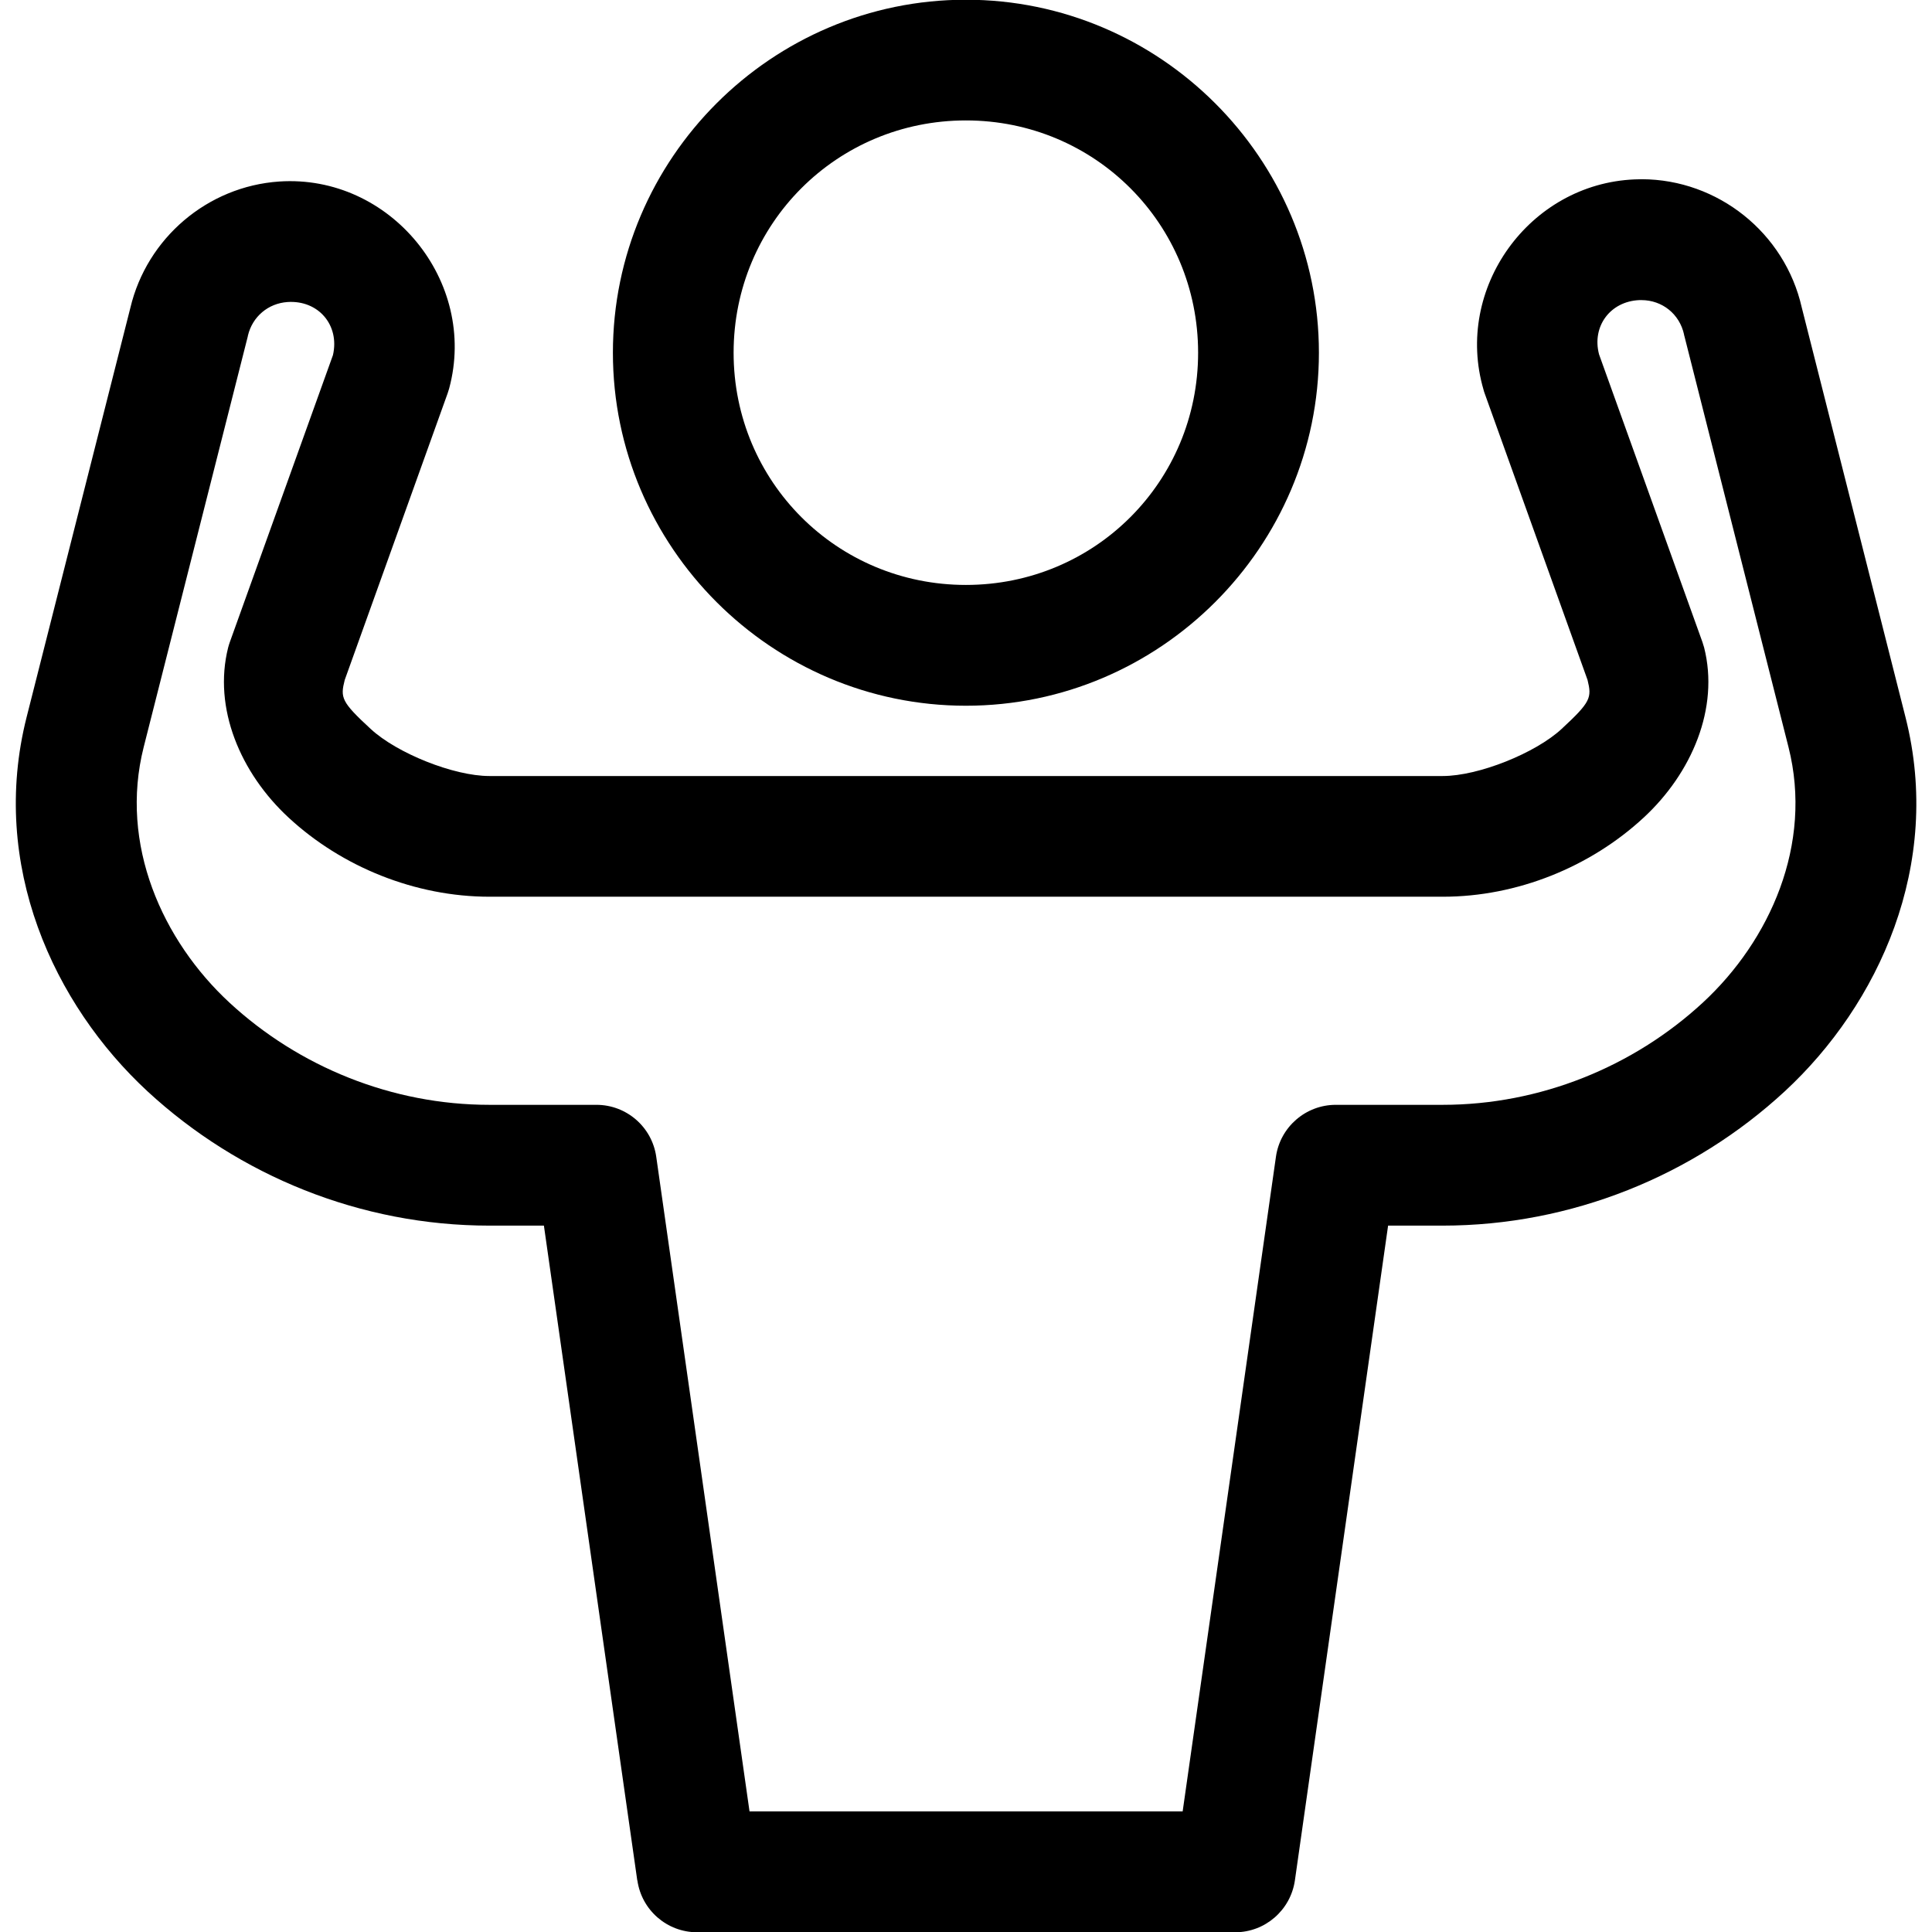 <svg width="21" height="21" viewBox="0 0 21 21" fill="none" xmlns="http://www.w3.org/2000/svg">
<g clip-path="url(#clip0_23425_6873)">
<path d="M10.499 -0.003C8.387 -0.003 6.662 1.722 6.662 3.834C6.662 5.945 8.387 7.671 10.499 7.671C12.61 7.671 14.336 5.945 14.336 3.834C14.336 1.722 12.61 -0.003 10.499 -0.003ZM10.499 1.309C11.901 1.309 13.023 2.432 13.023 3.834C13.023 5.235 11.901 6.358 10.499 6.358C9.097 6.358 7.974 5.235 7.974 3.834C7.974 2.432 9.097 1.309 10.499 1.309ZM17.847 1.948C17.82 1.948 17.793 1.949 17.767 1.95C16.622 1.998 15.804 3.136 16.125 4.235C16.128 4.249 16.133 4.262 16.137 4.274L17.256 7.391C17.303 7.584 17.293 7.628 16.973 7.924C16.69 8.186 16.071 8.435 15.682 8.435H5.319C4.93 8.435 4.313 8.186 4.03 7.924C3.709 7.628 3.698 7.584 3.747 7.391L4.866 4.274C4.871 4.258 4.877 4.24 4.882 4.223C5.197 3.057 4.24 1.892 3.035 1.973C2.256 2.026 1.597 2.587 1.417 3.346L0.289 7.796C-0.117 9.402 0.583 10.918 1.603 11.862C2.597 12.78 3.921 13.322 5.319 13.322H5.912L6.927 20.44L6.928 20.439C6.974 20.763 7.251 21.003 7.578 21.003H13.425C13.751 21.003 14.028 20.763 14.075 20.439L15.088 13.322H15.681C17.08 13.322 18.407 12.78 19.4 11.862C20.42 10.918 21.119 9.401 20.712 7.796L19.584 3.341C19.4 2.53 18.673 1.951 17.847 1.948ZM17.82 3.262H17.843C18.068 3.263 18.256 3.413 18.305 3.636H18.304C18.306 3.643 18.307 3.65 18.31 3.658L19.44 8.12C19.708 9.179 19.237 10.225 18.509 10.898C17.755 11.595 16.741 12.009 15.682 12.009H14.519C14.193 12.009 13.915 12.25 13.869 12.573L12.855 19.689H8.147L7.133 12.573C7.087 12.25 6.81 12.009 6.483 12.009H5.319C4.261 12.009 3.249 11.596 2.494 10.898C1.767 10.225 1.294 9.179 1.562 8.12L2.693 3.658C2.694 3.654 2.694 3.65 2.695 3.647C2.744 3.442 2.914 3.298 3.124 3.283C3.461 3.26 3.694 3.535 3.619 3.86L2.499 6.977C2.492 6.997 2.485 7.018 2.48 7.038C2.314 7.696 2.613 8.403 3.138 8.888C3.716 9.423 4.513 9.747 5.321 9.747H15.684C16.492 9.747 17.287 9.423 17.865 8.888C18.39 8.403 18.69 7.696 18.523 7.038H18.523C18.517 7.018 18.511 6.997 18.504 6.977L17.381 3.852C17.301 3.548 17.502 3.275 17.82 3.262L17.82 3.262Z" fill="black"/>
</g>
<defs>
<clipPath id="clip0_23425_6873">
<rect width="21" height="21" fill="white"/>
</clipPath>
</defs>
</svg>
